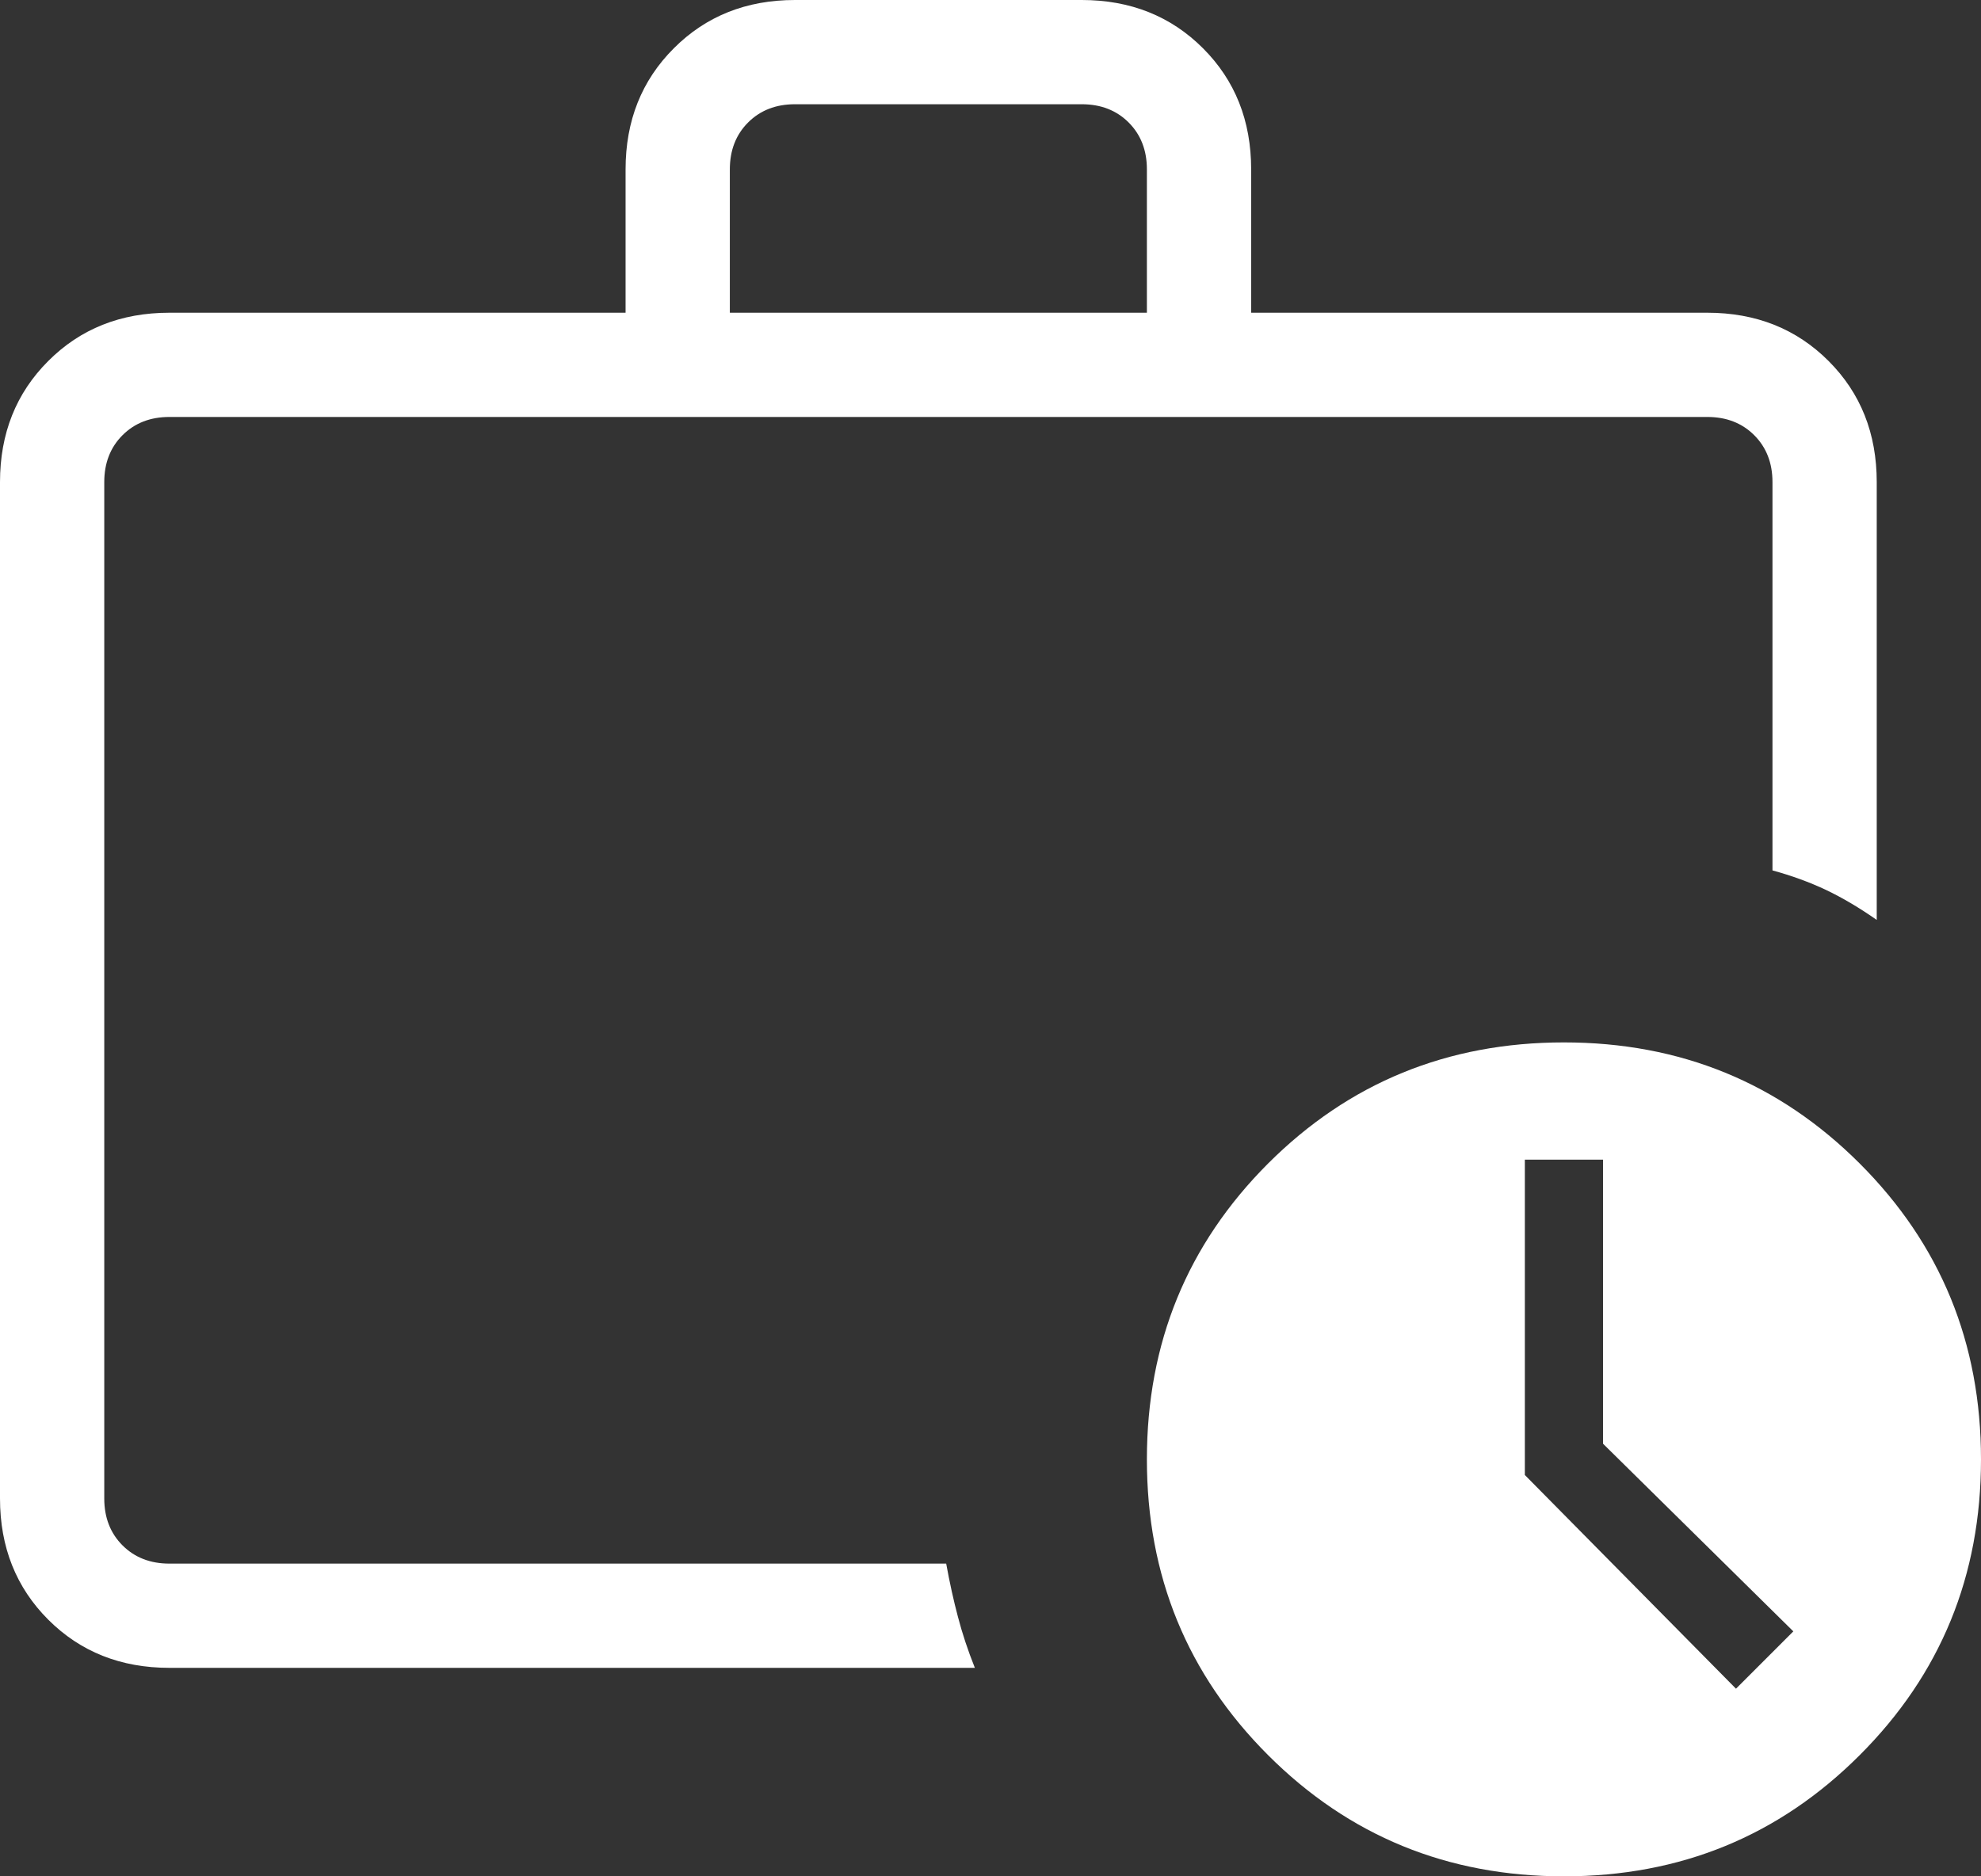 <svg width="95" height="90" viewBox="0 0 95 90" fill="none" xmlns="http://www.w3.org/2000/svg">
<rect x="0" y="0" width="95" height="90" fill="#333333" stroke="none"/>
<path d="M8.125 80C5.792 80 3.855 79.23 2.315 77.69C0.772 76.147 0 74.208 0 71.875V23.125C0 20.792 0.772 18.855 2.315 17.315C3.855 15.772 5.792 15 8.125 15H30V8.125C30 5.792 30.772 3.855 32.315 2.315C33.855 0.772 35.792 0 38.125 0H51.875C54.208 0 56.147 0.772 57.69 2.315C59.23 3.855 60 5.792 60 8.125V15H81.875C84.208 15 86.147 15.772 87.69 17.315C89.23 18.855 90 20.792 90 23.125V44.125C89.167 43.542 88.355 43.062 87.565 42.685C86.772 42.312 85.917 42 85 41.75V23.125C85 22.208 84.708 21.458 84.125 20.875C83.542 20.292 82.792 20 81.875 20H8.125C7.208 20 6.458 20.292 5.875 20.875C5.292 21.458 5 22.208 5 23.125V71.875C5 72.792 5.292 73.542 5.875 74.125C6.458 74.708 7.208 75 8.125 75H45.375C45.542 75.917 45.73 76.77 45.94 77.56C46.147 78.353 46.417 79.167 46.75 80H8.125ZM35 15H55V8.125C55 7.208 54.708 6.458 54.125 5.875C53.542 5.292 52.792 5 51.875 5H38.125C37.208 5 36.458 5.292 35.875 5.875C35.292 6.458 35 7.208 35 8.125V15ZM75 90C69.417 90 64.687 88.062 60.81 84.185C56.937 80.312 55 75.583 55 70C55 64.417 56.937 59.687 60.81 55.81C64.687 51.937 69.417 50 75 50C80.583 50 85.312 51.937 89.185 55.81C93.062 59.687 95 64.417 95 70C95 75.583 93.062 80.312 89.185 84.185C85.312 88.062 80.583 90 75 90ZM83.25 81L86 78.25L76.875 69.25V55.625H73.125V70.75L83.25 81Z" fill="white"/>
</svg>
